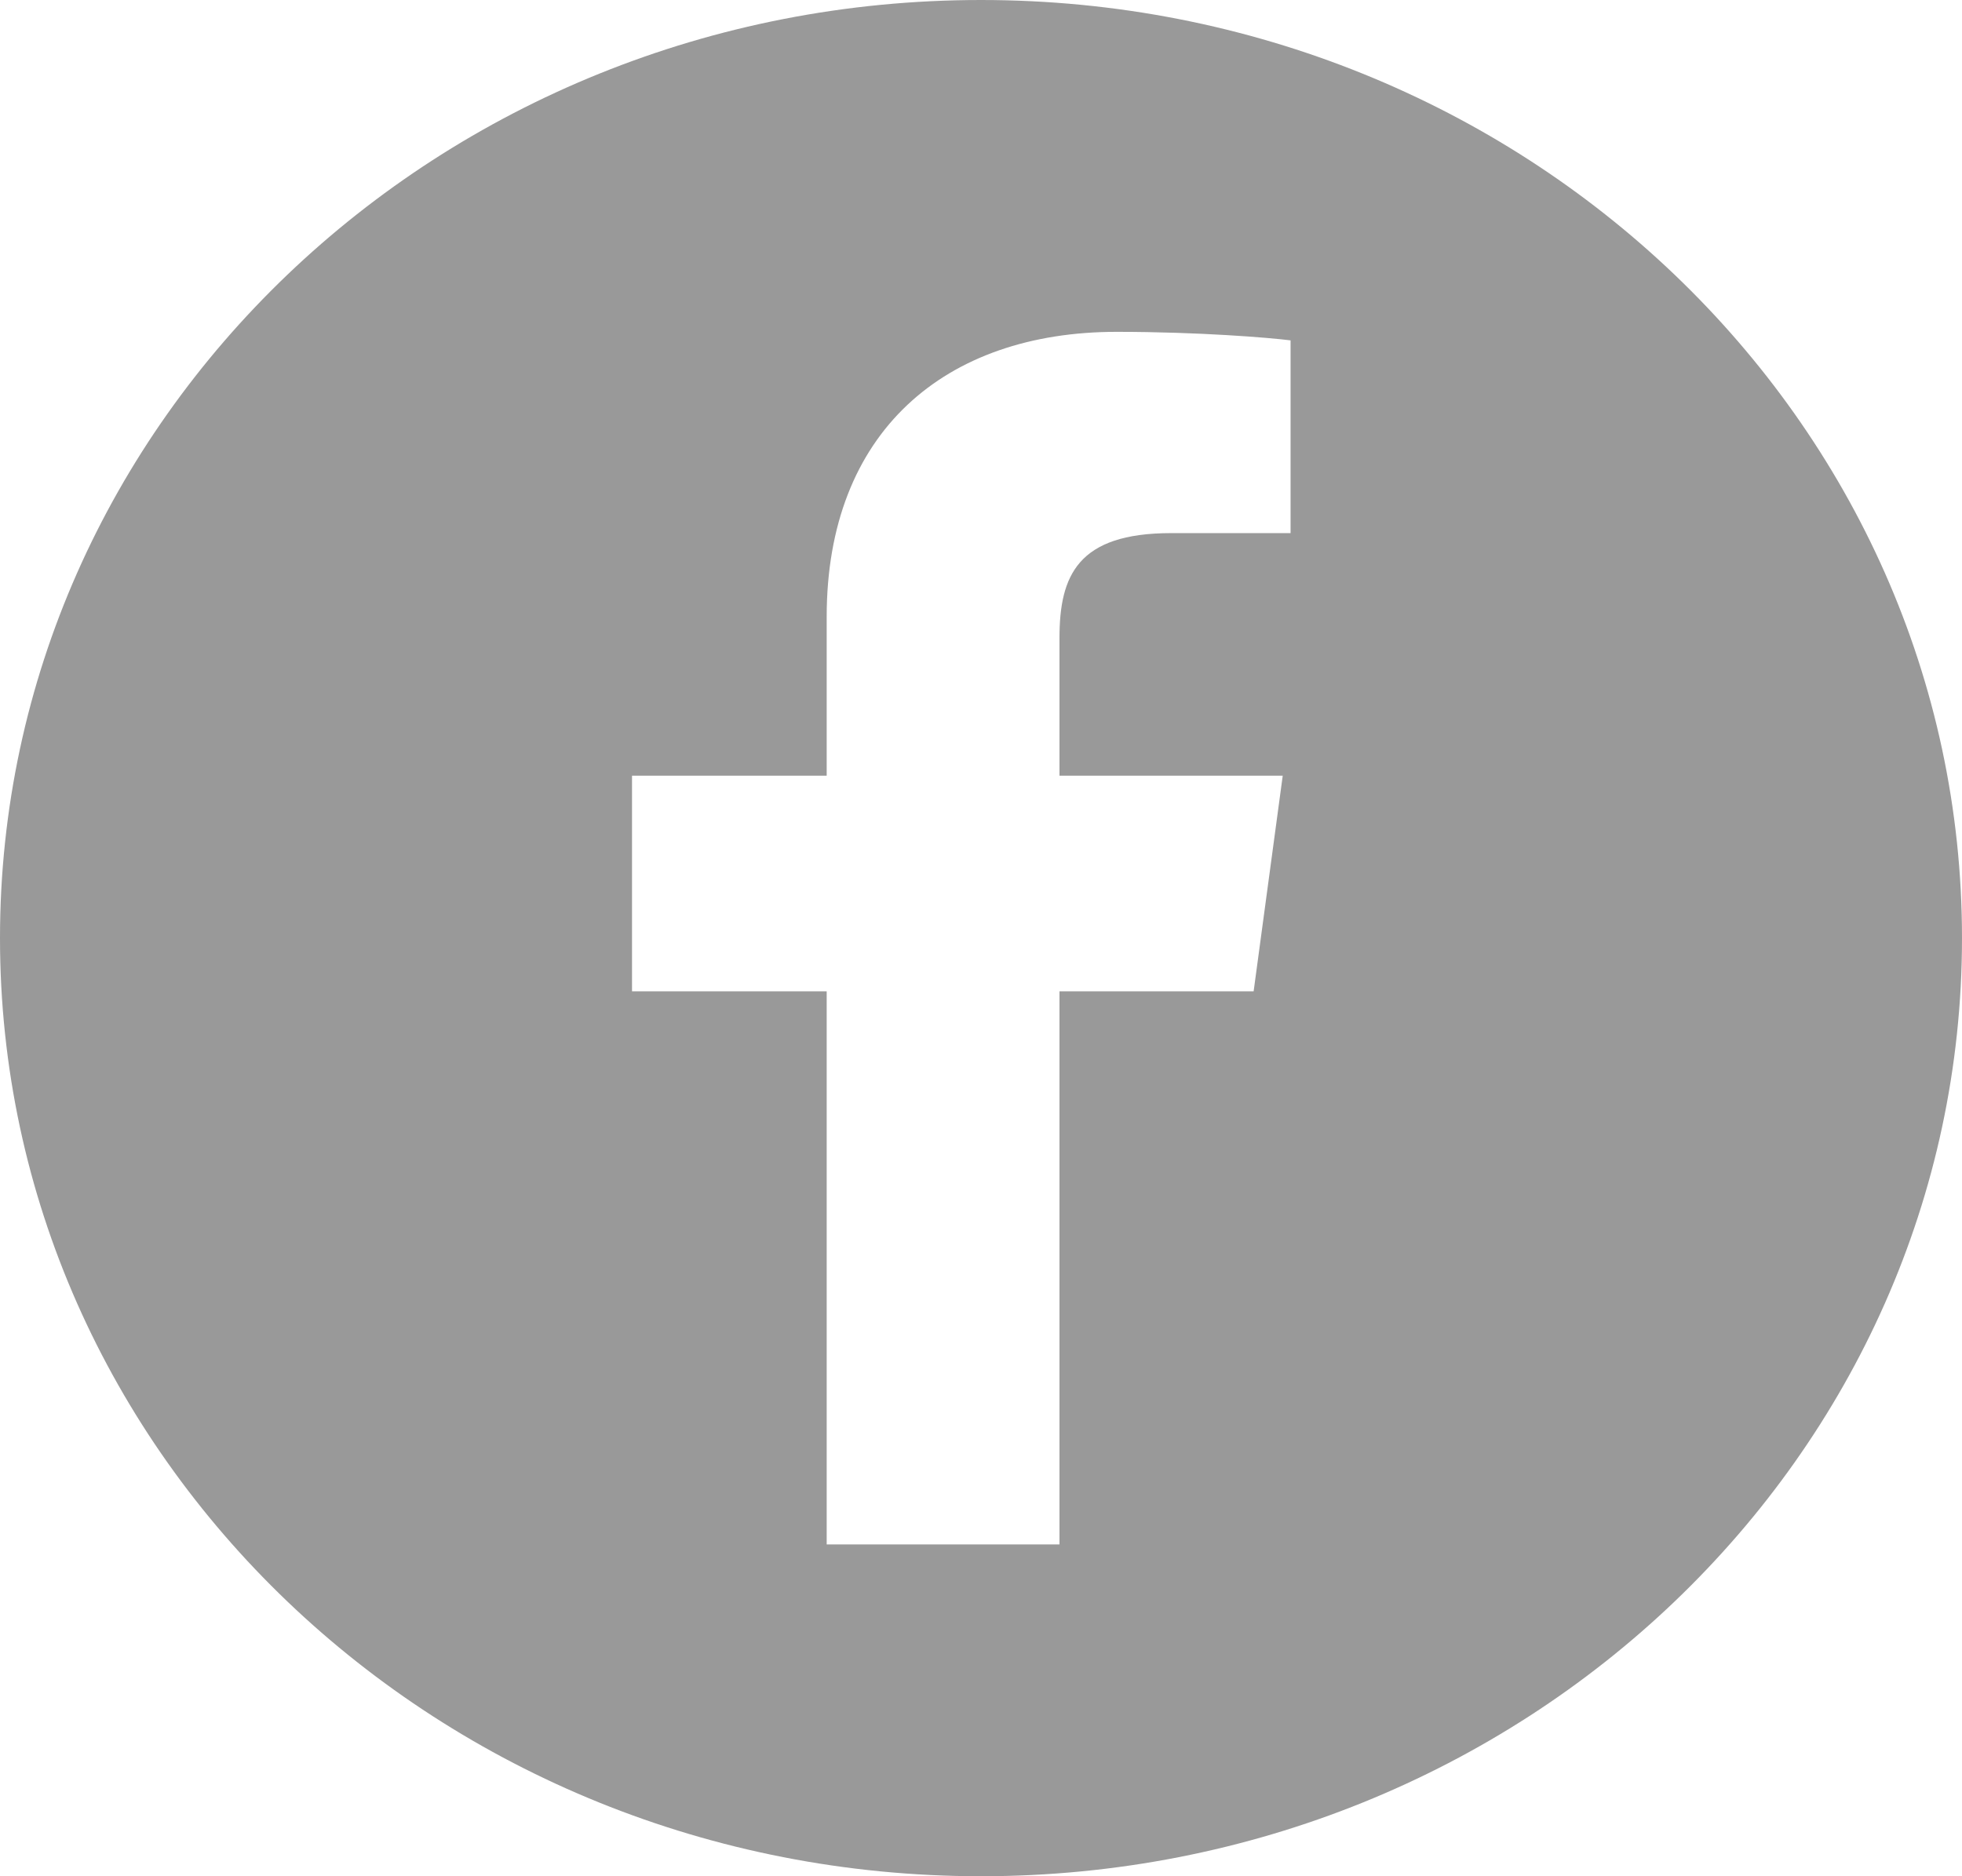 <?xml version="1.0" encoding="UTF-8"?>
<svg width="23px" height="22px" viewBox="0 0 23 22" version="1.1" xmlns="http://www.w3.org/2000/svg" xmlns:xlink="http://www.w3.org/1999/xlink">
    <!-- Generator: Sketch 50.2 (55047) - http://www.bohemiancoding.com/sketch -->
    <title>Fill 1</title>
    <desc>Created with Sketch.</desc>
    <defs></defs>
    <g id="Symbols" stroke="none" stroke-width="1" fill="none" fill-rule="evenodd">
        <g id="Nav-v6-Copy-4" transform="translate(-70, -9)" fill="#999999">
            <g id="SocialIcons" transform="translate(11, 9)">
                <path d="M74.129,6.251 L72.73,6.251 C71.632,6.251 71.42,6.75 71.42,7.482 L71.42,9.096 L74.037,9.096 L73.696,11.624 L71.42,11.624 L71.42,18.109 L68.691,18.109 L68.691,11.624 L66.409,11.624 L66.409,9.096 L68.691,9.096 L68.691,7.232 C68.691,5.069 70.073,3.891 72.091,3.891 C73.057,3.891 73.887,3.96 74.129,3.991 L74.129,6.251 Z M70.5,0 C64.149,0 59,4.925 59,11 C59,17.075 64.149,22 70.5,22 C76.851,22 82,17.075 82,11 C82,4.925 76.851,0 70.5,0 Z" id="Fill-1"></path>
            </g>
        </g>
    </g>
</svg>